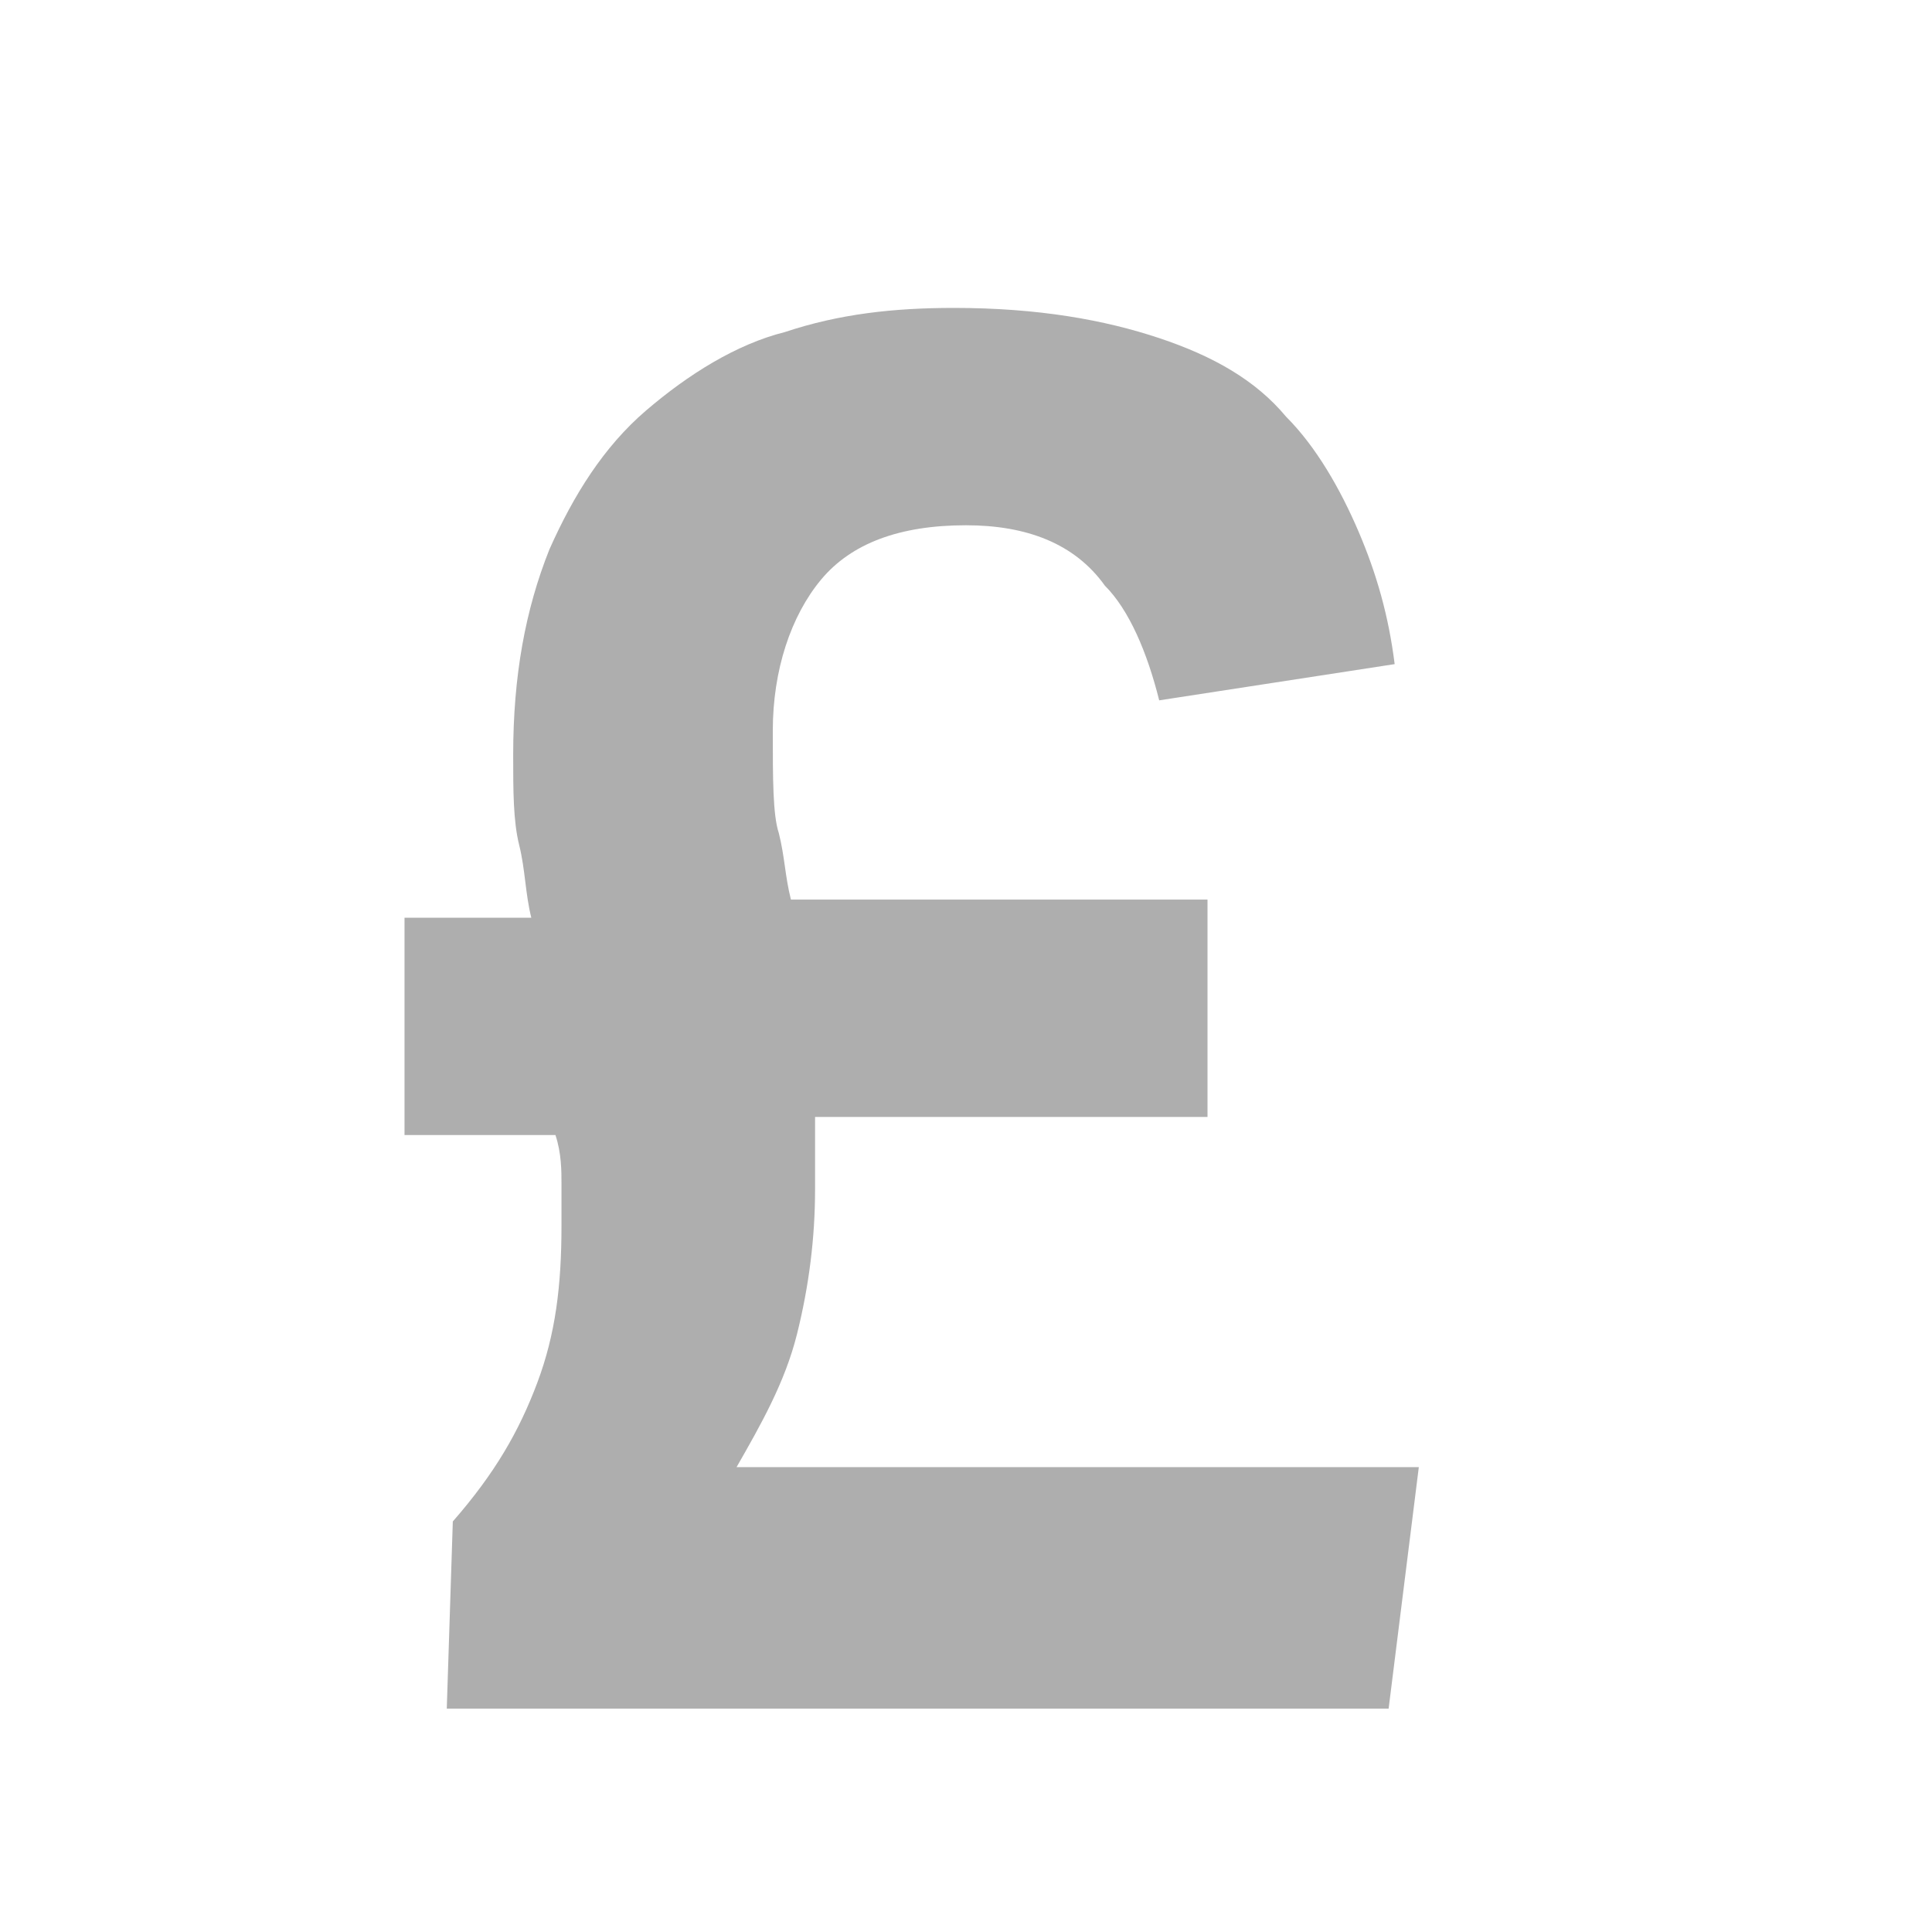 <?xml version="1.0" encoding="utf-8"?>
<!-- Generator: Adobe Illustrator 26.0.1, SVG Export Plug-In . SVG Version: 6.00 Build 0)  -->
<svg version="1.1" width="32" height="32" xmlns="http://www.w3.org/2000/svg" xmlns:xlink="http://www.w3.org/1999/xlink" x="0px" y="0px"
	 viewBox="0 0 32 32" style="enable-background:new 0 0 32 32;" xml:space="preserve">
<style type="text/css">
	.st0{fill:#AEAEAE;}
</style>
<path class="st0" d="M10.7-27.9c0.5,0.1,1-0.3,1.1-0.8c0.1-0.2,0.2-0.9,0.3-1c0.1-0.5-0.1-1.1-0.6-1.2c-0.5-0.1-1,0.3-1.1,0.8
	l-0.3,1C10-28.6,10.3-28,10.7-27.9z"/>
<path class="st0" d="M12.5-12.7c0-0.1-0.1-0.2-0.2-0.3c0,0.2,0,0.3,0,0.4C12.4-12.7,12.4-12.7,12.5-12.7z"/>
<path class="st0" d="M-2.7-31.2c0.3,0.5,0.9,0.7,1.3,0.5c0.4-0.3,0.5-0.8,0.2-1.3L-1.9-33c-0.3-0.5-0.9-0.7-1.3-0.5
	c-0.4,0.3-0.5,0.8-0.2,1.4L-2.7-31.2L-2.7-31.2z"/>
<path class="st0" d="M16.6-23.7l0.9-0.5c0.5-0.3,0.7-0.9,0.5-1.3s-0.8-0.5-1.4-0.2l-0.9,0.5c-0.5,0.3-0.7,0.9-0.5,1.3
	C15.5-23.5,16.1-23.4,16.6-23.7z"/>
<path class="st0" d="M6.8-12.1c-0.5-0.2-1,0.3-1.1,0.8c0,0.2-0.2,0.9-0.3,1C5.4-9.7,5.6-9.1,6.1-9c0.5,0.1,1-0.3,1.1-0.8
	c0-0.2,0.2-0.9,0.3-1C7.5-11.4,7.3-11.9,6.8-12.1z"/>
<path class="st0" d="M11.8-14.9c0,0,0.1,0,0.1-0.1c-0.1-2.1,1-4,2.7-5.1c0-1-0.3-2-0.8-2.9c-1.7-2.8-5.3-3.7-8.1-2
	c-2.8,1.7-3.7,5.3-2,8.1C5.4-14.1,9-13.3,11.8-14.9L11.8-14.9z M6.5-23.7c2-1.2,4.7-0.6,5.9,1.4c1.2,2,0.6,4.7-1.4,5.9
	c-2,1.3-4.7,0.6-5.9-1.4S4.6-22.4,6.5-23.7z"/>
<path class="st0" d="M0-23l-1-0.3c-0.5-0.1-1.1,0.1-1.2,0.6c-0.1,0.5,0.3,1,0.8,1.1c0.2,0,0.9,0.2,1,0.3c0.5,0.1,1.1-0.1,1.2-0.6
	C0.9-22.4,0.5-22.9,0-23z"/>
<path class="st0" d="M1-16.3l-1,0.5c-0.5,0.3-0.7,0.9-0.5,1.3s0.8,0.5,1.4,0.2l0.9-0.5c0.6-0.3,0.8-0.8,0.5-1.2
	C2.1-16.5,1.5-16.6,1-16.3L1-16.3z"/>
<path class="st0" d="M19.1-6.4c-0.5,0-0.9,0.4-0.9,0.9v1.7c0,0.5,0.4,0.9,0.9,0.9S20-3.3,20-3.8v-1.7C20-6,19.6-6.4,19.1-6.4z"/>
<path class="st0" d="M22.6-8.2c-0.5,0-0.9,0.4-0.9,0.9v1.7c0,0.5,0.4,0.9,0.9,0.9s0.9-0.4,0.9-0.9v-1.7C23.5-7.8,23.1-8.2,22.6-8.2z
	"/>
<path class="st0" d="M15.6-8.2c-0.5,0-0.9,0.4-0.9,0.9v1.7c0,0.5,0.4,0.9,0.9,0.9s0.9-0.4,0.9-0.9v-1.7C16.5-7.8,16.1-8.2,15.6-8.2z
	"/>
<path class="st0" d="M47.5-11.7c-0.6-1.6-2.2-2.7-4-2.7c-0.4,0-0.8,0.1-1.2,0.2c-1-1.7-2.9-2.8-5-2.8c-3.2,0-5.8,2.5-5.9,5.7
	c-1.2,0.7-2,1.9-2,3.4c0,2.2,1.7,3.9,3.9,3.9h13c2.2,0,3.9-1.7,3.9-3.9C50.3-9.7,49.1-11.2,47.5-11.7L47.5-11.7z"/>
<g>
	<path class="st0" d="M7.5,25.2c0.7-0.8,1.1-1.5,1.4-2.3c0.3-0.8,0.4-1.6,0.4-2.6c0-0.2,0-0.5,0-0.7c0-0.2,0-0.5-0.1-0.8H6.7v-3.6
		h2.1c-0.1-0.4-0.1-0.8-0.2-1.2c-0.1-0.4-0.1-0.9-0.1-1.5c0-1.3,0.2-2.4,0.6-3.4c0.4-0.9,0.9-1.7,1.6-2.3c0.7-0.6,1.5-1.1,2.3-1.3
		c0.9-0.3,1.8-0.4,2.8-0.4c1.4,0,2.5,0.2,3.4,0.5c0.9,0.3,1.6,0.7,2.1,1.3c0.5,0.5,0.9,1.2,1.2,1.9c0.3,0.7,0.5,1.4,0.6,2.2
		l-3.9,0.6c-0.2-0.8-0.5-1.5-0.9-1.9C17.8,9,17,8.7,16,8.7c-1.1,0-1.9,0.3-2.4,0.9s-0.8,1.5-0.8,2.5c0,0.8,0,1.4,0.1,1.7
		c0.1,0.4,0.1,0.7,0.2,1.1H20v3.6h-6.5c0,0.2,0,0.4,0,0.6c0,0.2,0,0.4,0,0.6c0,0.8-0.1,1.6-0.3,2.4c-0.2,0.8-0.6,1.5-1,2.2h11.3
		l-0.5,4H7.4L7.5,25.2z"/>
</g>
</svg>
